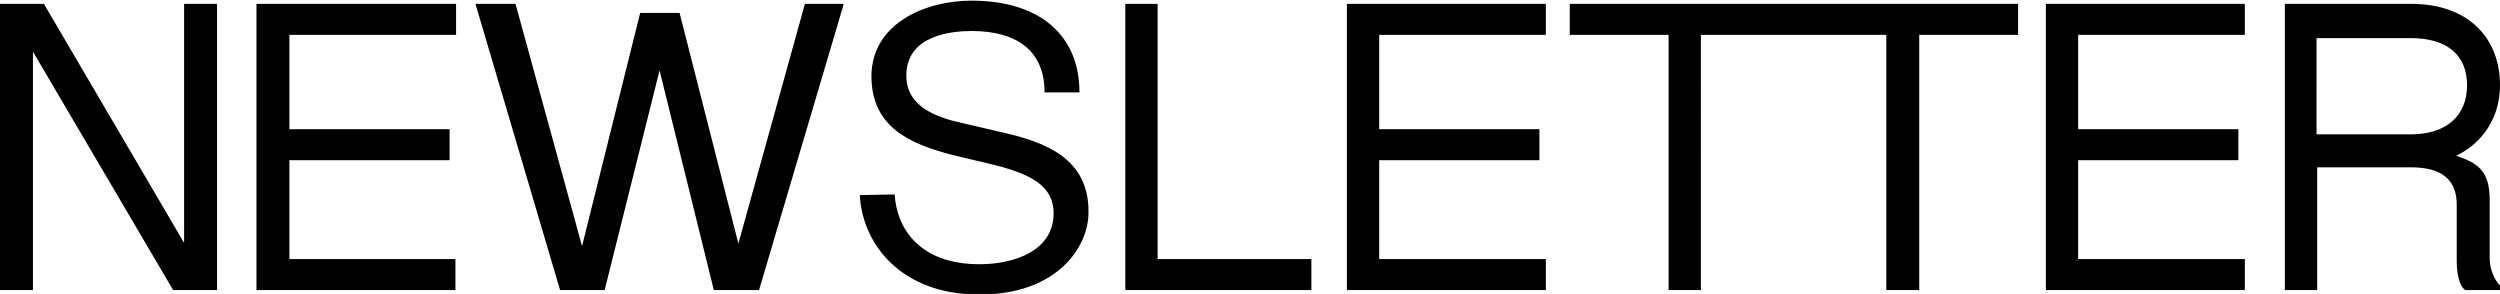 <?xml version="1.0" encoding="utf-8"?>
<!-- Generator: Adobe Illustrator 27.6.1, SVG Export Plug-In . SVG Version: 6.00 Build 0)  -->
<svg version="1.1" id="Layer_1" xmlns="http://www.w3.org/2000/svg" xmlns:xlink="http://www.w3.org/1999/xlink" x="0px" y="0px"
	 viewBox="0 0 387 45.5" style="enable-background:new 0 0 387 45.5;" xml:space="preserve">
<path d="M381.9,13.2c0,4.8-3.3,7.6-8.7,7.6h-14.6V5.9h14.6C378.8,5.9,381.9,8.5,381.9,13.2 M387,13.2c0-7.4-5-12.6-13.7-12.6h-19.6
	v44.3h5v-19h14.5c4.9,0,7.1,2,7.1,5.8v8.7c0,2.2,0.5,3.9,1.2,4.4l0.1,0.1h5.4v-0.7c-0.7-0.7-1.6-2.3-1.6-4.2v-9.1
	c0-4.6-2-5.7-5.2-6.8C383.1,22.8,387,19.3,387,13.2 M347.5,44.9v-4.8h-25.8V24.8h24.8V20h-24.8V5.4h25.8V0.6h-30.8v44.3H347.5z
	 M292,44.9h5.1V5.4h15.3V0.6h-35.6v4.8H292V44.9z M258.2,44.9h5.1V5.4h15.3V0.6H243v4.8h15.3V44.9z M239.3,44.9v-4.8h-25.8V24.8
	h24.8V20h-24.8V5.4h25.8V0.6h-30.8v44.3H239.3z M203,44.9v-4.8h-23.8V0.6h-5v44.3H203z M155.2,20.5l-7.3-1.7
	c-5.2-1.3-7.6-3.6-7.6-7.1c0-6.3,7.1-6.9,10.1-6.9c7.3,0,11.3,3.3,11.3,9.5h5.4c0-8.9-6.2-14.2-16.7-14.2c-7.4,0-15.5,3.7-15.5,11.7
	c0,7.9,6,10.5,12.6,12.2l6.7,1.6c5.4,1.4,8.9,3.2,8.9,7.4c0,5.8-6,7.9-11.5,7.9c-9.2,0-12.8-5.5-13.1-10.8l-5.4,0.1
	c0.4,7.7,6.5,15.4,18.5,15.4c12.1,0,16.9-7.4,16.9-12.7C168.6,24.5,161.8,22,155.2,20.5 M110.5,44.9h7l13-43.9l0.1-0.4h-6
	l-10.3,37.1L105.2,2h-6.1l-9,36.1L79.8,0.6h-6.2l13.1,44.3h6.9l8.5-34L110.5,44.9z M70.5,44.9v-4.8H44.8V24.8h24.8V20H44.8V5.4h25.8
	V0.6H39.7v44.3H70.5z M5.1,8l21.7,36.9h6.8V0.6h-5.1v37L6.8,0.6H0v44.3h5.1V8z"/>
</svg>
